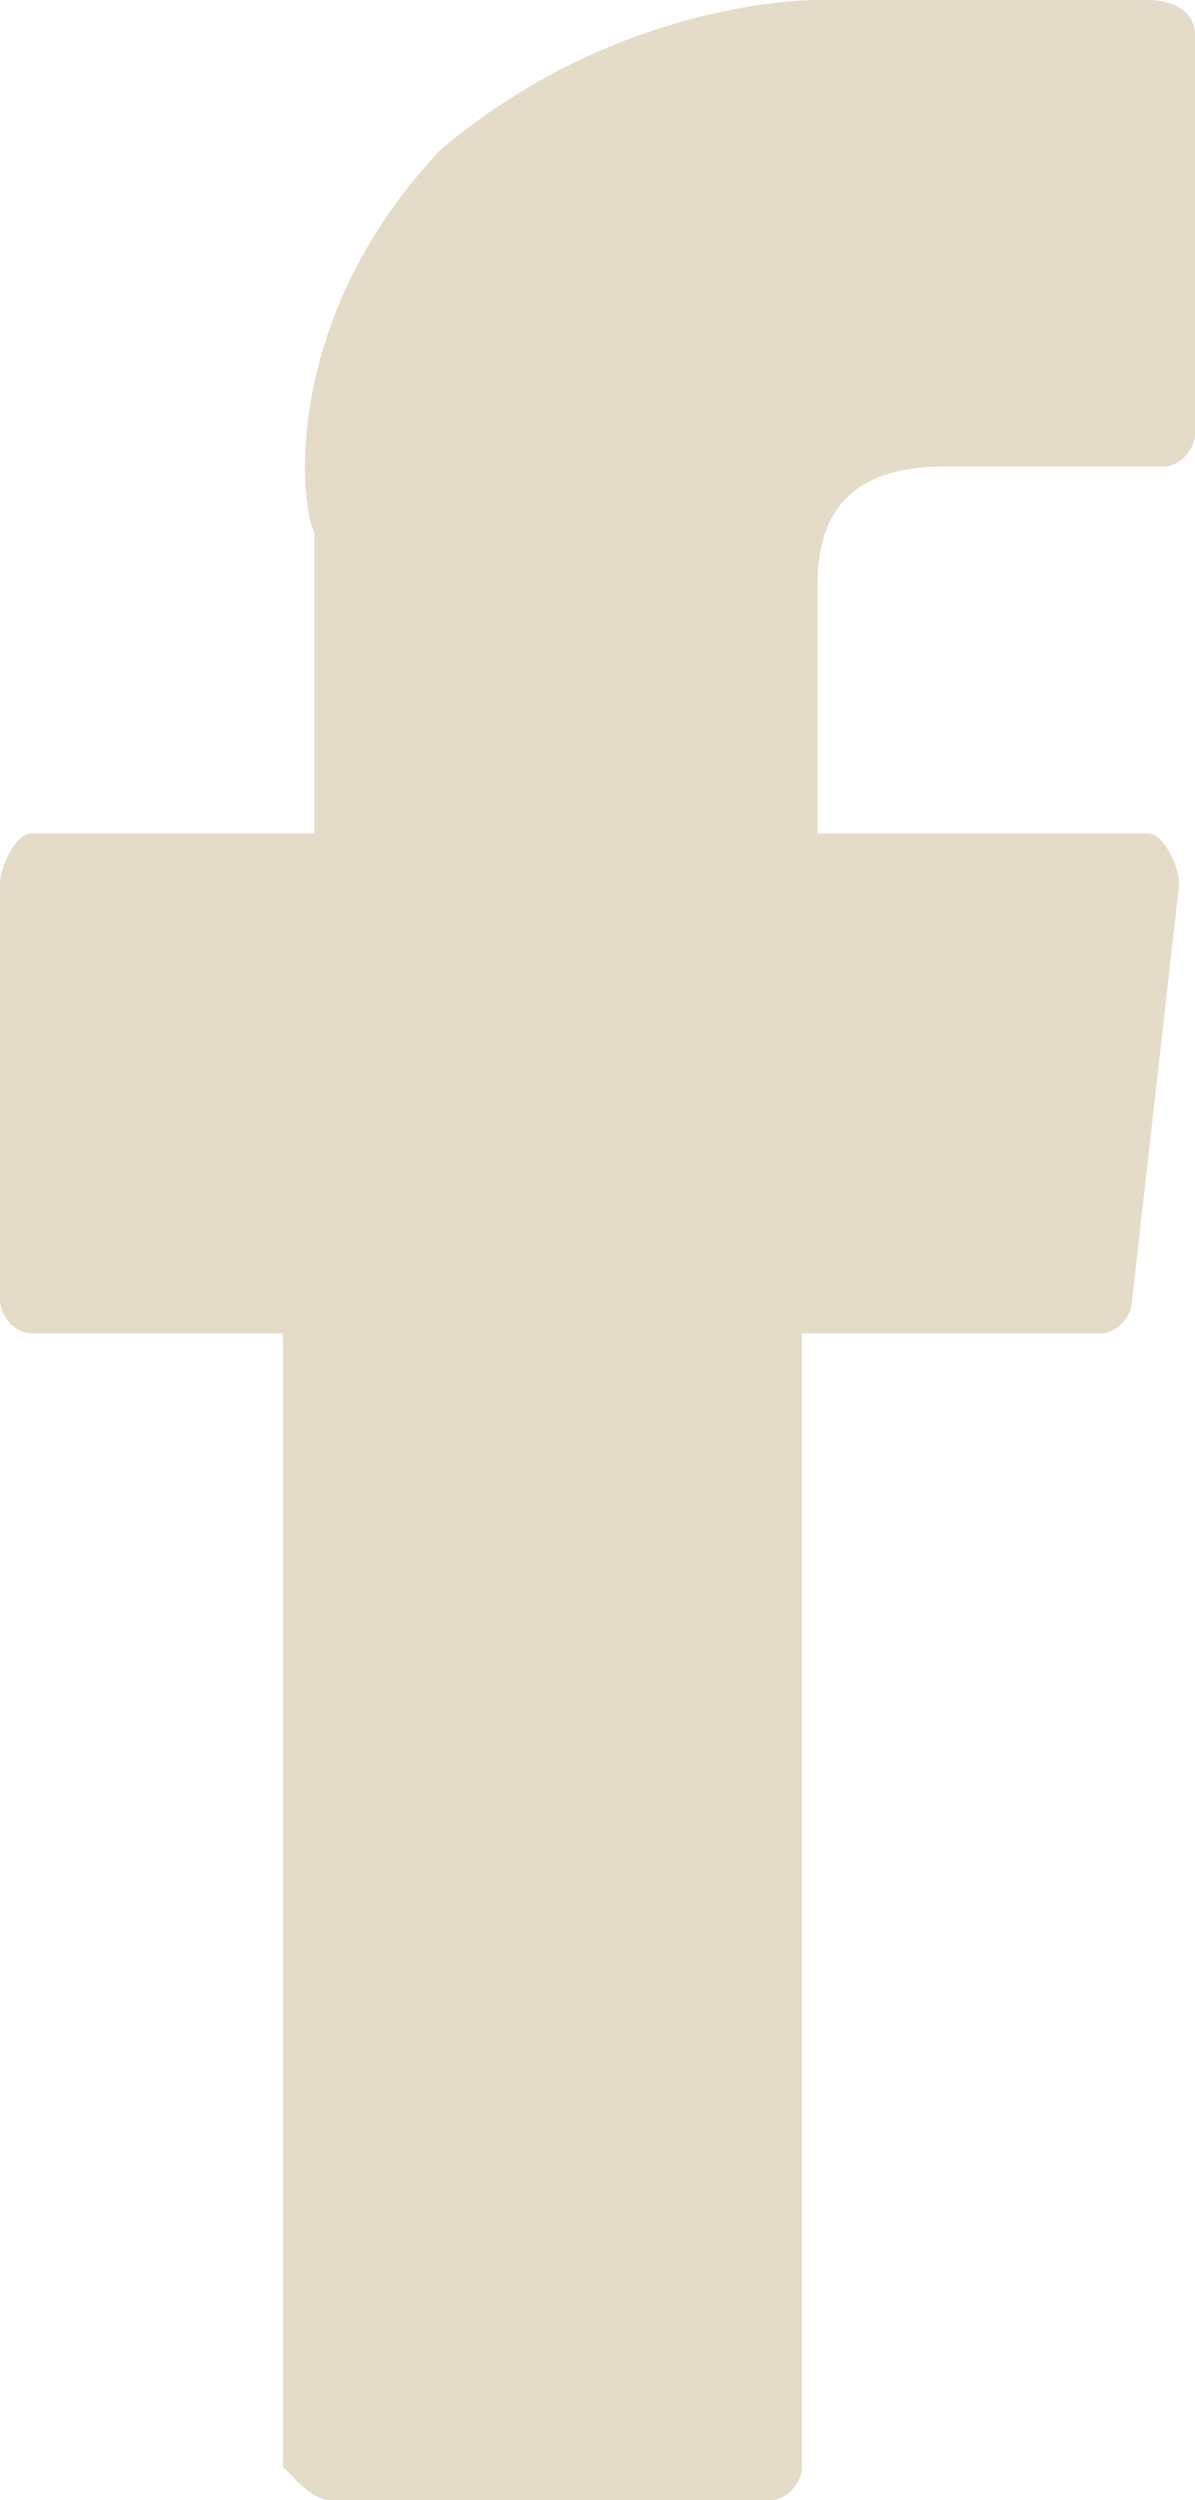 <?xml version="1.0" encoding="UTF-8"?>
<svg width="11px" height="23px" viewBox="0 0 11 23" version="1.1" xmlns="http://www.w3.org/2000/svg" xmlns:xlink="http://www.w3.org/1999/xlink">
    <!-- Generator: Sketch 55 (78076) - https://sketchapp.com -->
    <title>icon-social-facebook</title>
    <desc>Created with Sketch.</desc>
    <g id="Icons" stroke="none" stroke-width="1" fill="none" fill-rule="evenodd">
        <g id="icon-social-facebook" transform="translate(-45, -39)">
            <g transform="translate(44, 35)">
                <rect id="Rectangle" fill-opacity="0" fill="#66584B" x="0" y="0" width="13" height="30"></rect>
                <path d="M1.289,16.267 L3.605,16.267 L3.605,26.693 C3.75,26.847 3.895,27 4.039,27 L8.092,27 C8.237,27 8.382,26.847 8.382,26.693 L8.382,16.267 L11.132,16.267 C11.276,16.267 11.421,16.113 11.421,15.96 L11.855,12.127 C11.855,11.973 11.711,11.667 11.566,11.667 L8.526,11.667 L8.526,9.367 C8.526,8.6 8.961,8.293 9.684,8.293 L11.711,8.293 C11.855,8.293 12,8.14 12,7.987 L12,4.307 C12,4.153 11.855,4 11.566,4 L8.671,4 L8.526,4 C8.092,4 6.5,4.153 5.053,5.38 C3.605,6.913 3.75,8.6 3.895,8.907 L3.895,11.667 L1.289,11.667 C1.145,11.667 1,11.973 1,12.127 L1,15.96 C1,16.113 1.145,16.267 1.289,16.267" id="Fill-1" fill="#E5DBC9"></path>
            </g>
        </g>
    </g>
</svg>